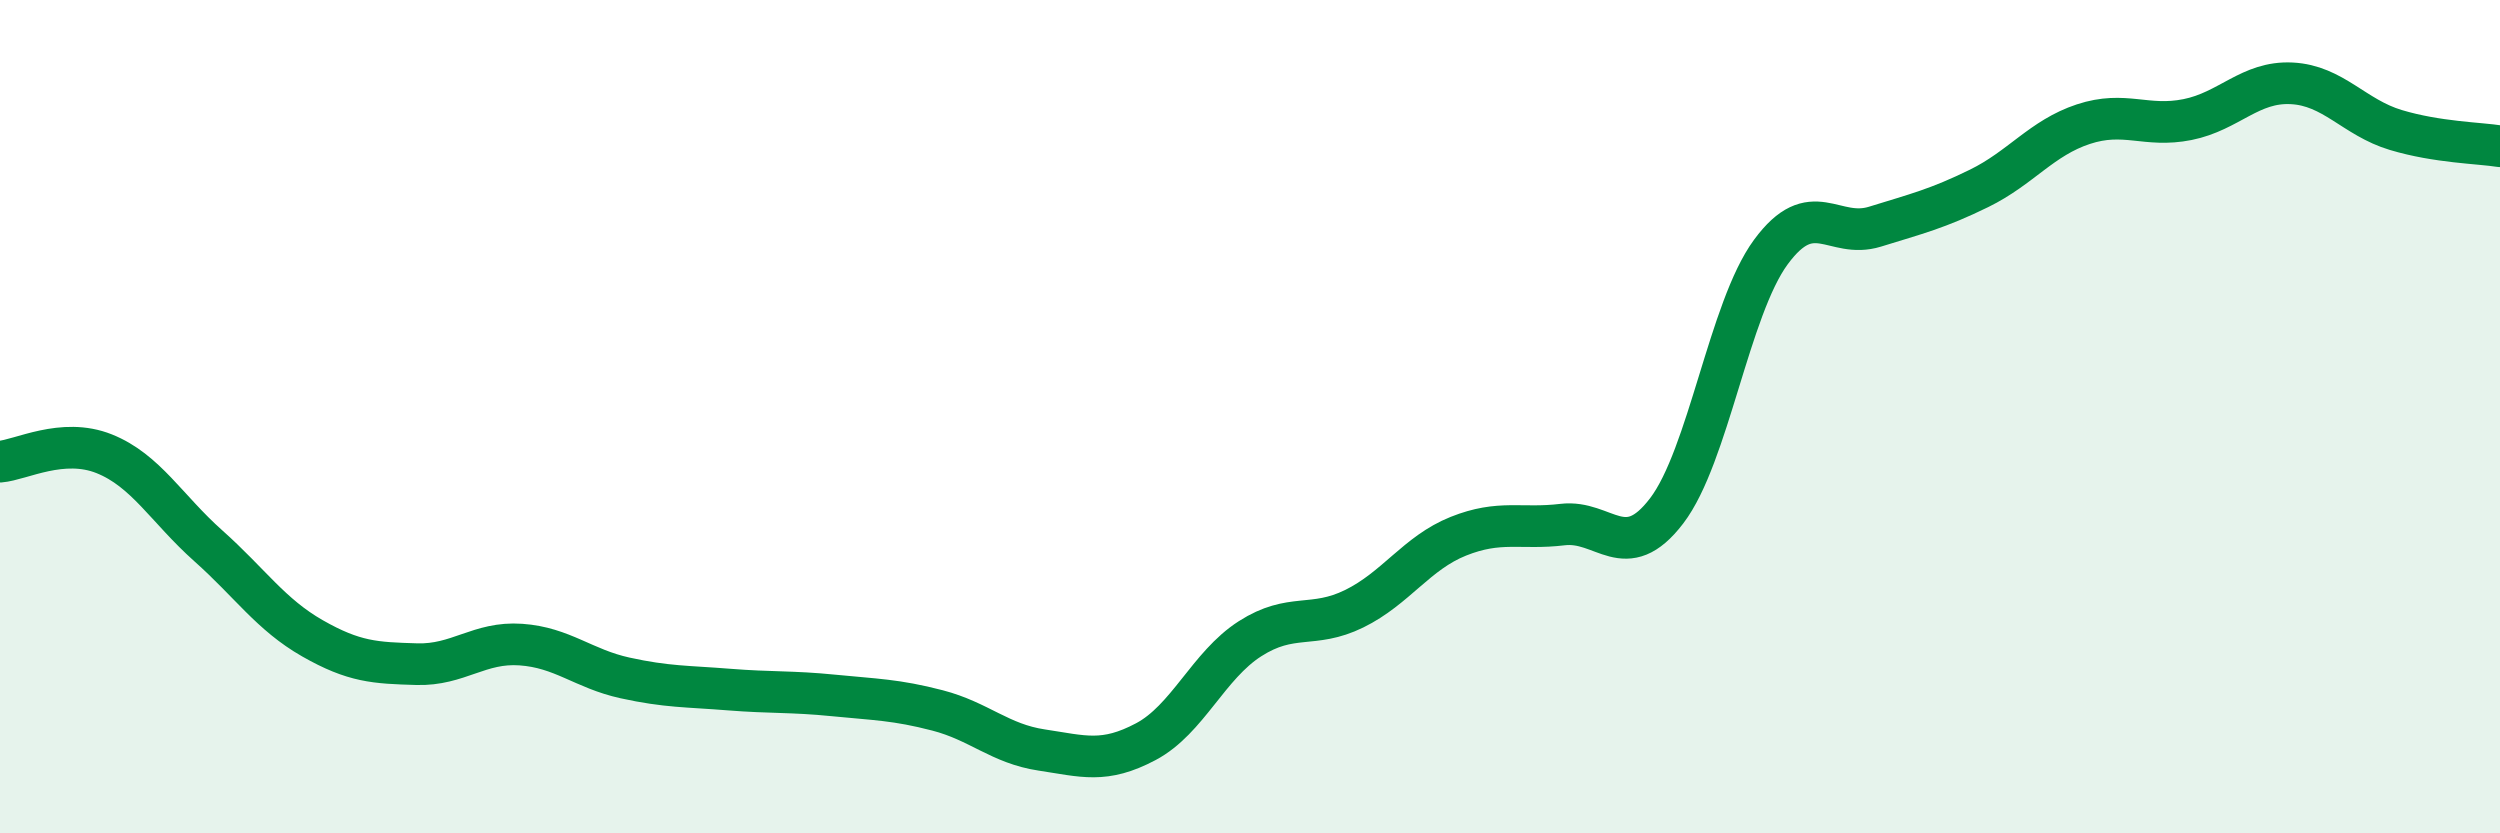 
    <svg width="60" height="20" viewBox="0 0 60 20" xmlns="http://www.w3.org/2000/svg">
      <path
        d="M 0,11.08 C 0.5,11.04 1.5,10.49 2.5,10.89 C 3.5,11.29 4,12.21 5,13.1 C 6,13.99 6.5,14.75 7.5,15.32 C 8.5,15.89 9,15.91 10,15.94 C 11,15.97 11.5,15.4 12.5,15.47 C 13.5,15.54 14,16.05 15,16.27 C 16,16.49 16.5,16.47 17.5,16.55 C 18.5,16.63 19,16.59 20,16.69 C 21,16.79 21.5,16.79 22.5,17.05 C 23.5,17.31 24,17.85 25,18 C 26,18.15 26.5,18.33 27.5,17.8 C 28.5,17.27 29,15.97 30,15.33 C 31,14.69 31.5,15.1 32.5,14.61 C 33.5,14.12 34,13.27 35,12.87 C 36,12.47 36.5,12.71 37.5,12.59 C 38.5,12.47 39,13.57 40,12.26 C 41,10.95 41.5,7.41 42.5,6.05 C 43.5,4.69 44,5.75 45,5.44 C 46,5.13 46.5,5.01 47.5,4.52 C 48.5,4.03 49,3.31 50,2.98 C 51,2.65 51.5,3.07 52.5,2.87 C 53.5,2.67 54,1.95 55,2 C 56,2.05 56.5,2.82 57.5,3.12 C 58.5,3.42 59.5,3.43 60,3.51L60 20L0 20Z"
        fill="#008740"
        opacity="0.1"
        stroke-linecap="round"
        stroke-linejoin="round"
      />
      <path
        d="M 0,11.08 C 0.5,11.04 1.5,10.49 2.5,10.89 C 3.5,11.29 4,12.21 5,13.1 C 6,13.99 6.5,14.75 7.5,15.32 C 8.5,15.89 9,15.91 10,15.94 C 11,15.97 11.5,15.4 12.5,15.47 C 13.5,15.54 14,16.05 15,16.27 C 16,16.49 16.5,16.47 17.5,16.55 C 18.5,16.63 19,16.59 20,16.69 C 21,16.79 21.5,16.79 22.5,17.05 C 23.5,17.31 24,17.85 25,18 C 26,18.15 26.5,18.33 27.5,17.8 C 28.5,17.27 29,15.97 30,15.33 C 31,14.69 31.5,15.1 32.5,14.61 C 33.5,14.12 34,13.27 35,12.87 C 36,12.47 36.5,12.71 37.5,12.59 C 38.5,12.47 39,13.57 40,12.26 C 41,10.95 41.5,7.41 42.5,6.05 C 43.5,4.69 44,5.75 45,5.44 C 46,5.13 46.5,5.01 47.5,4.52 C 48.5,4.03 49,3.31 50,2.98 C 51,2.65 51.5,3.07 52.5,2.87 C 53.5,2.67 54,1.95 55,2 C 56,2.05 56.5,2.82 57.5,3.12 C 58.5,3.42 59.5,3.43 60,3.51"
        stroke="#008740"
        stroke-width="1"
        fill="none"
        stroke-linecap="round"
        stroke-linejoin="round"
      />
    </svg>
  